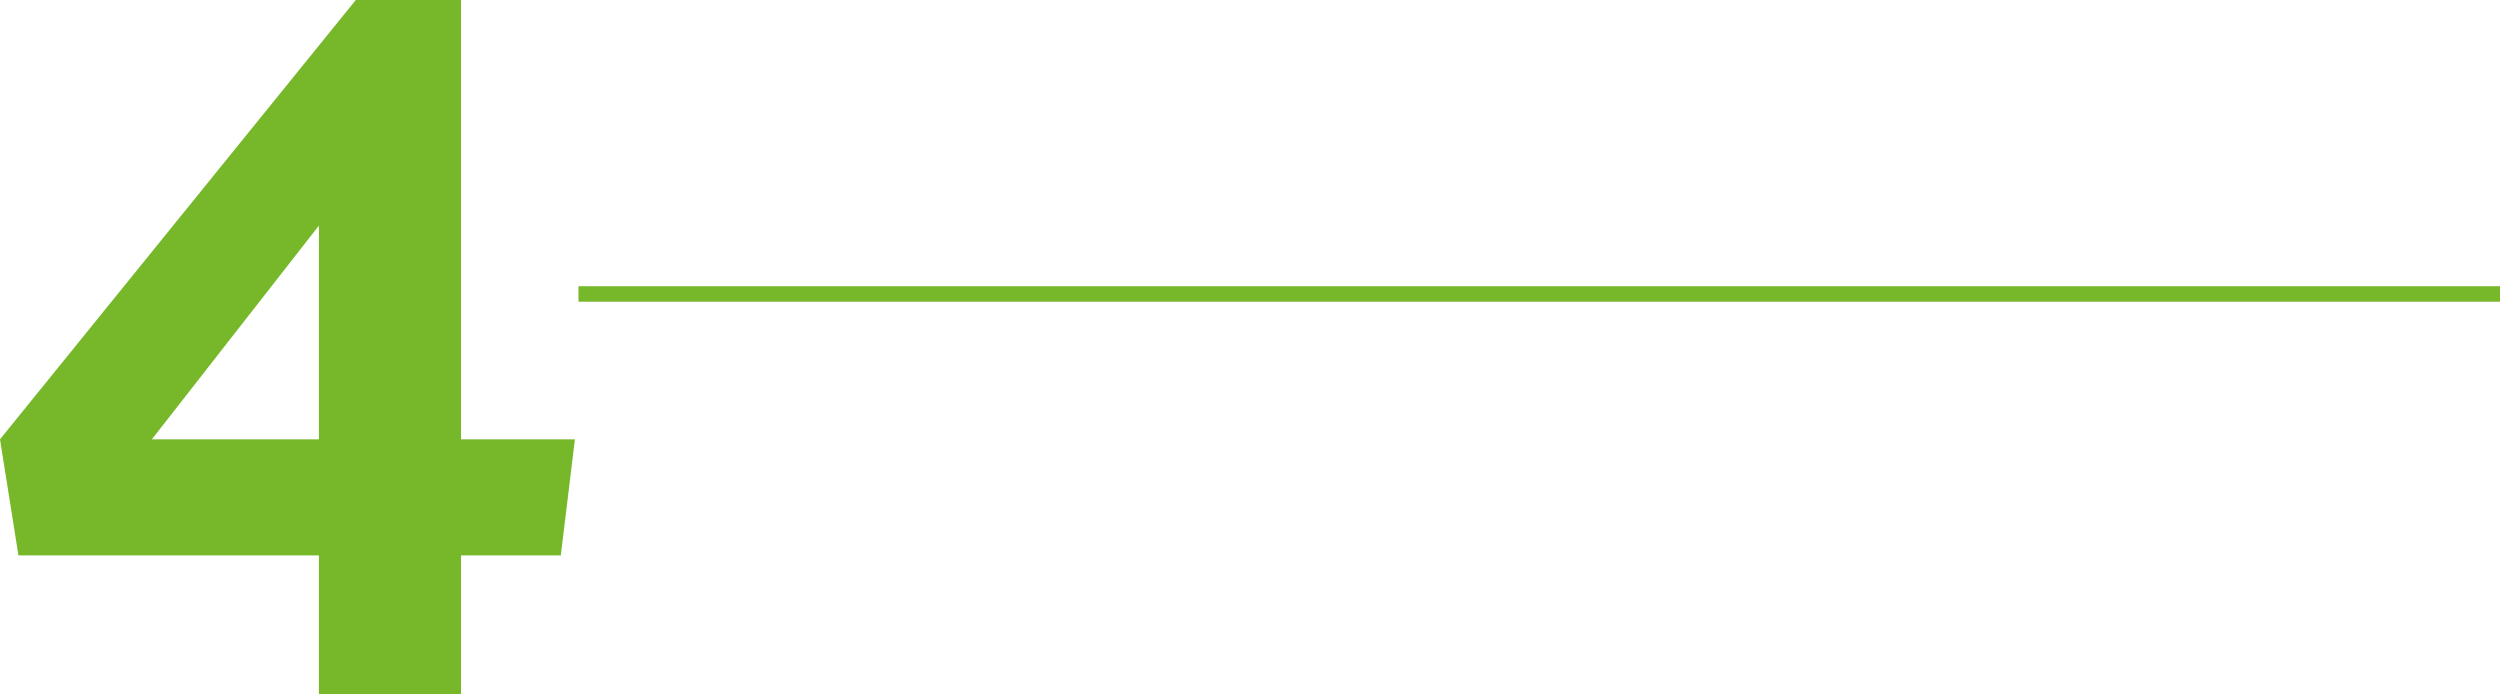 <svg xmlns="http://www.w3.org/2000/svg" width="322.66" height="89.6" viewBox="0 0 322.66 89.6">
  <g id="nr4" transform="translate(-1357.34 -5176.06)">
    <rect id="Rectangle_Copy_12" data-name="Rectangle Copy 12" width="248" height="2" transform="translate(1432 5213)" fill="#76b82a"/>
    <path id="_4" data-name="4" d="M76.72,176.74H63.84v17.92H45.5V176.74H6.72L4.34,161.76l45.92-56.7H63.84v56.7h14.7ZM23.94,161.76H45.5V134.18Z" transform="translate(1353 5071)" fill="#76b82a"/>
  </g>
</svg>
